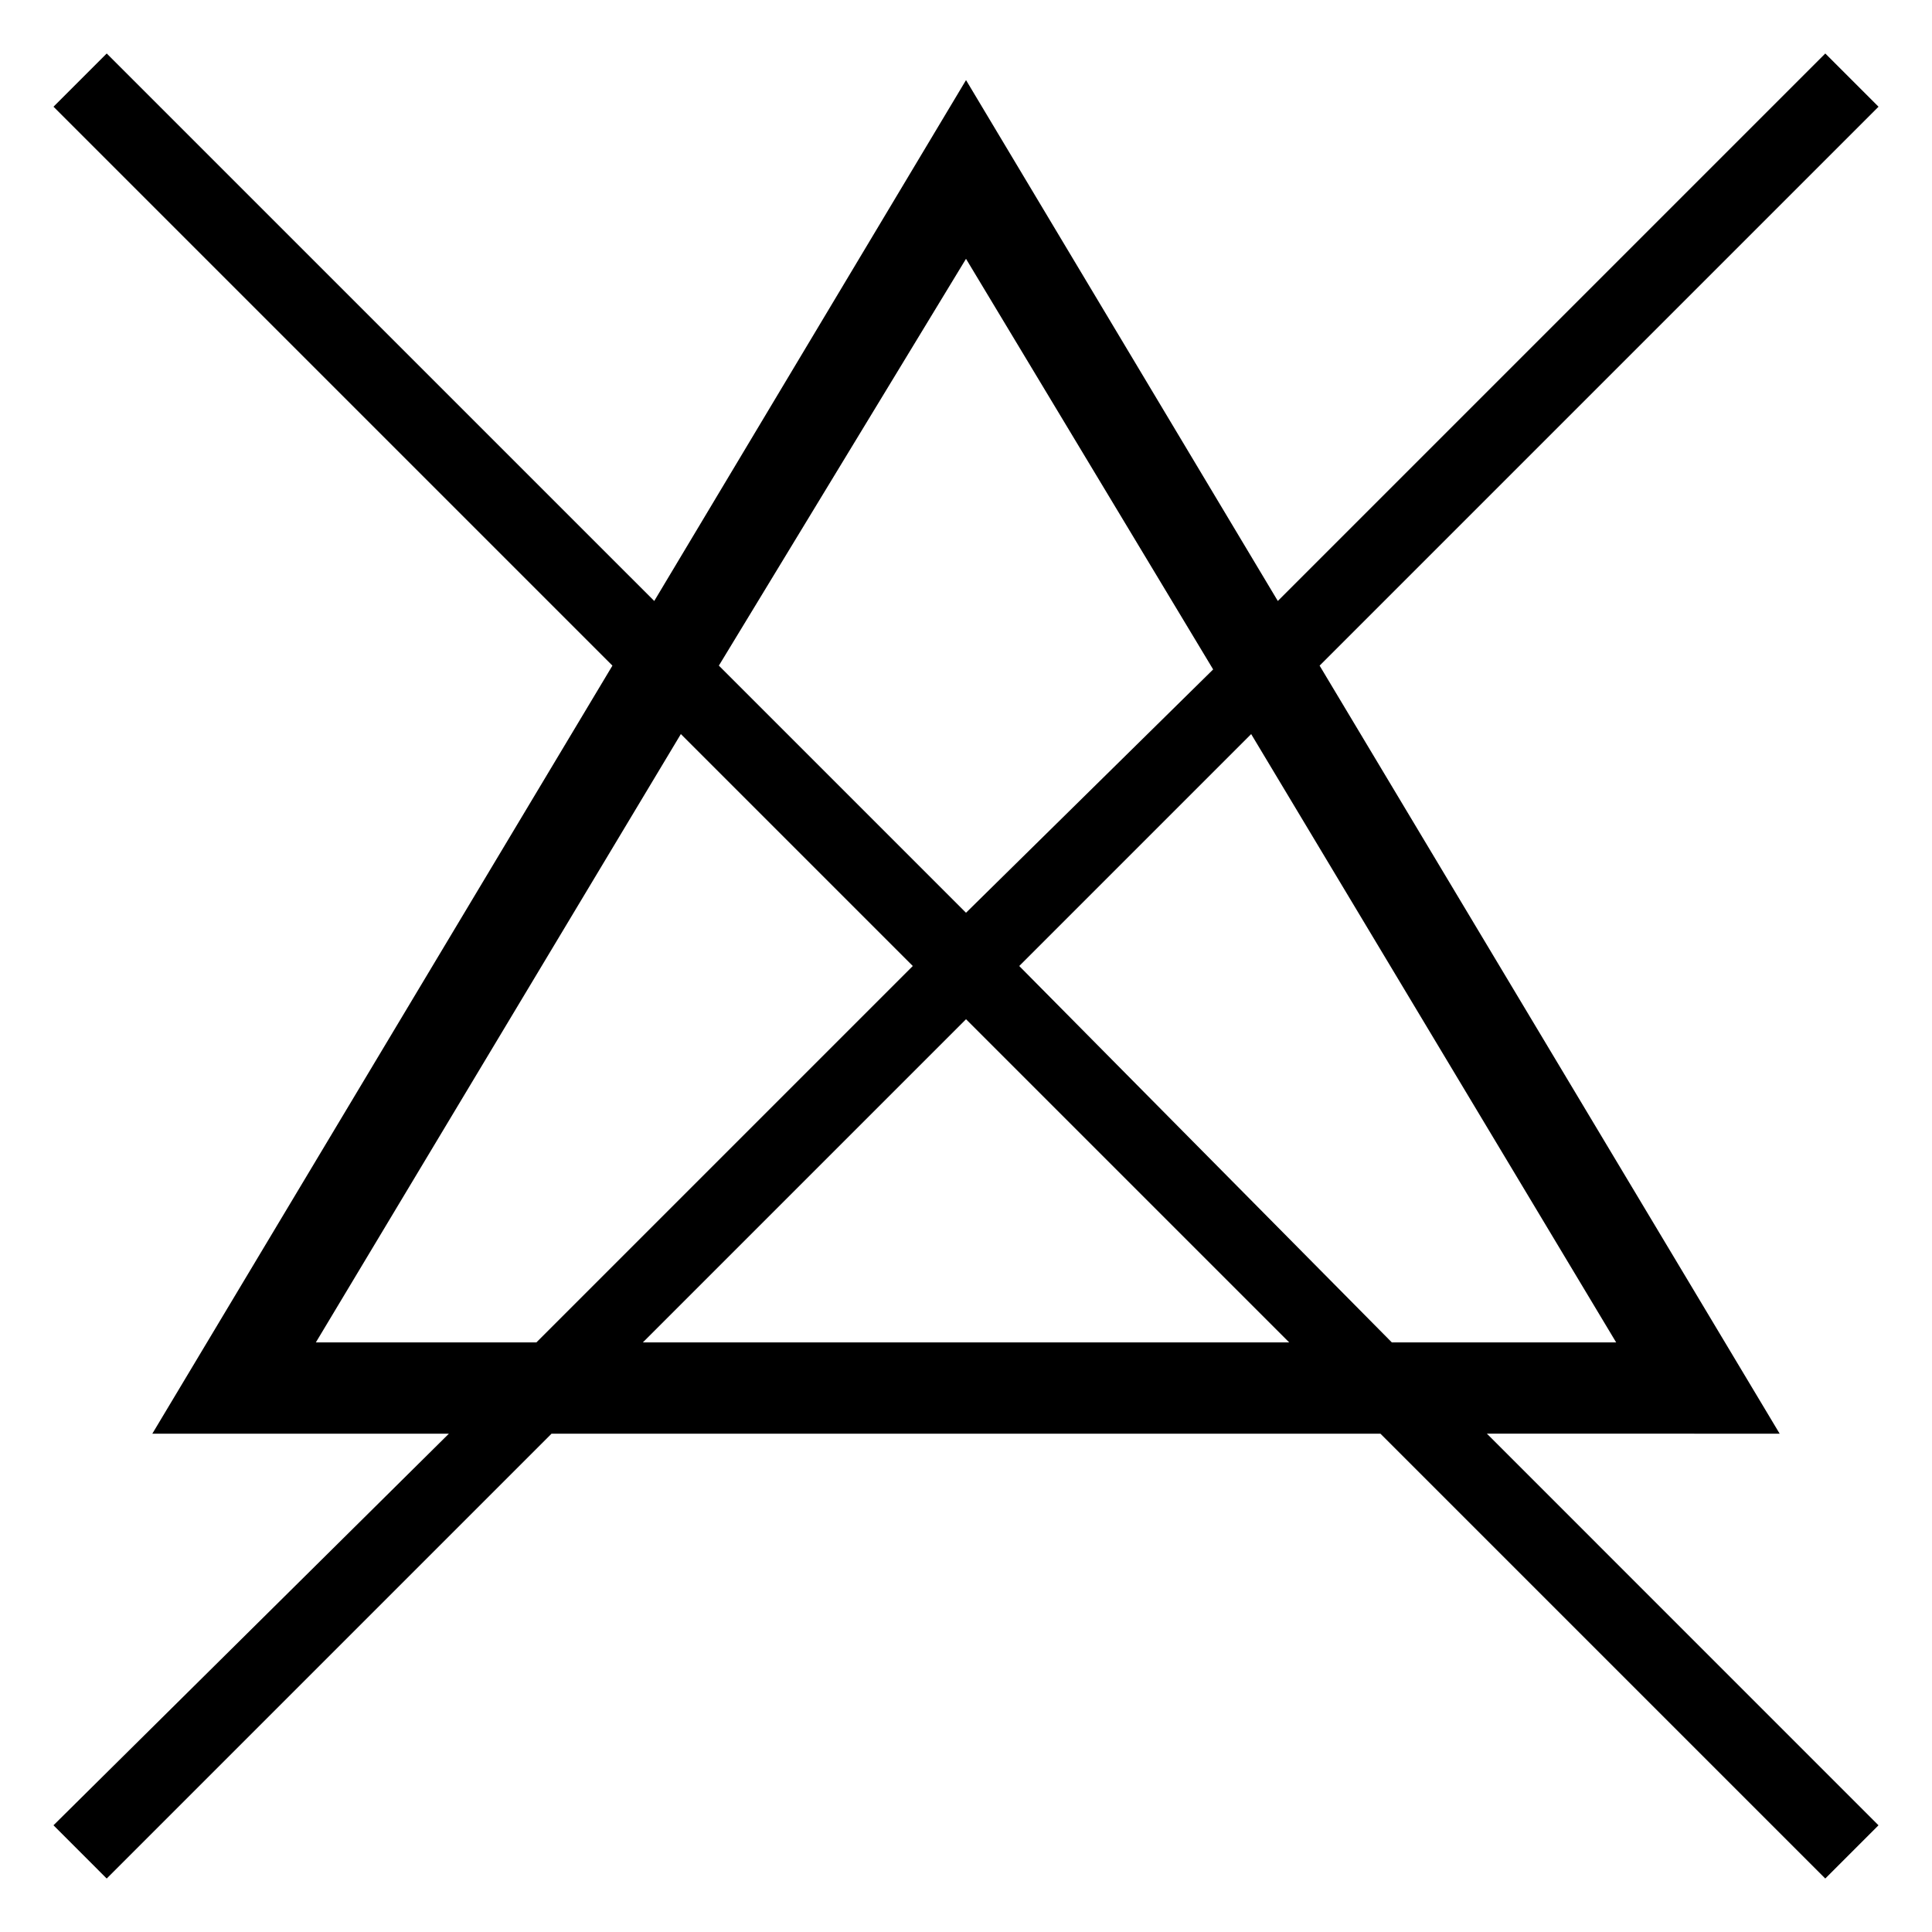 <?xml version="1.0" encoding="UTF-8"?>
<!-- Uploaded to: ICON Repo, www.iconrepo.com, Generator: ICON Repo Mixer Tools -->
<svg fill="#000000" width="800px" height="800px" version="1.1" viewBox="144 144 512 512" xmlns="http://www.w3.org/2000/svg">
 <path d="m615.63 523.94-121.92-203.54 148.12-148.12-14.109-14.105-145.09 145.09-82.625-138.04-82.625 138.04-145.1-145.09-14.105 14.105 148.12 148.12-121.93 203.54h78.594l-104.79 103.78 14.105 14.109 117.89-117.89h219.66l117.89 117.89 14.105-14.105-103.78-103.79zm-43.328-24.184h-59.449l-98.746-99.754 61.465-61.465zm-172.3-287.17 65.496 108.82-65.496 64.484-65.496-65.496zm-172.3 287.17 96.73-161.22 61.465 61.465-99.754 99.754zm86.656 0 85.648-85.648 85.648 85.648z"/>
</svg>